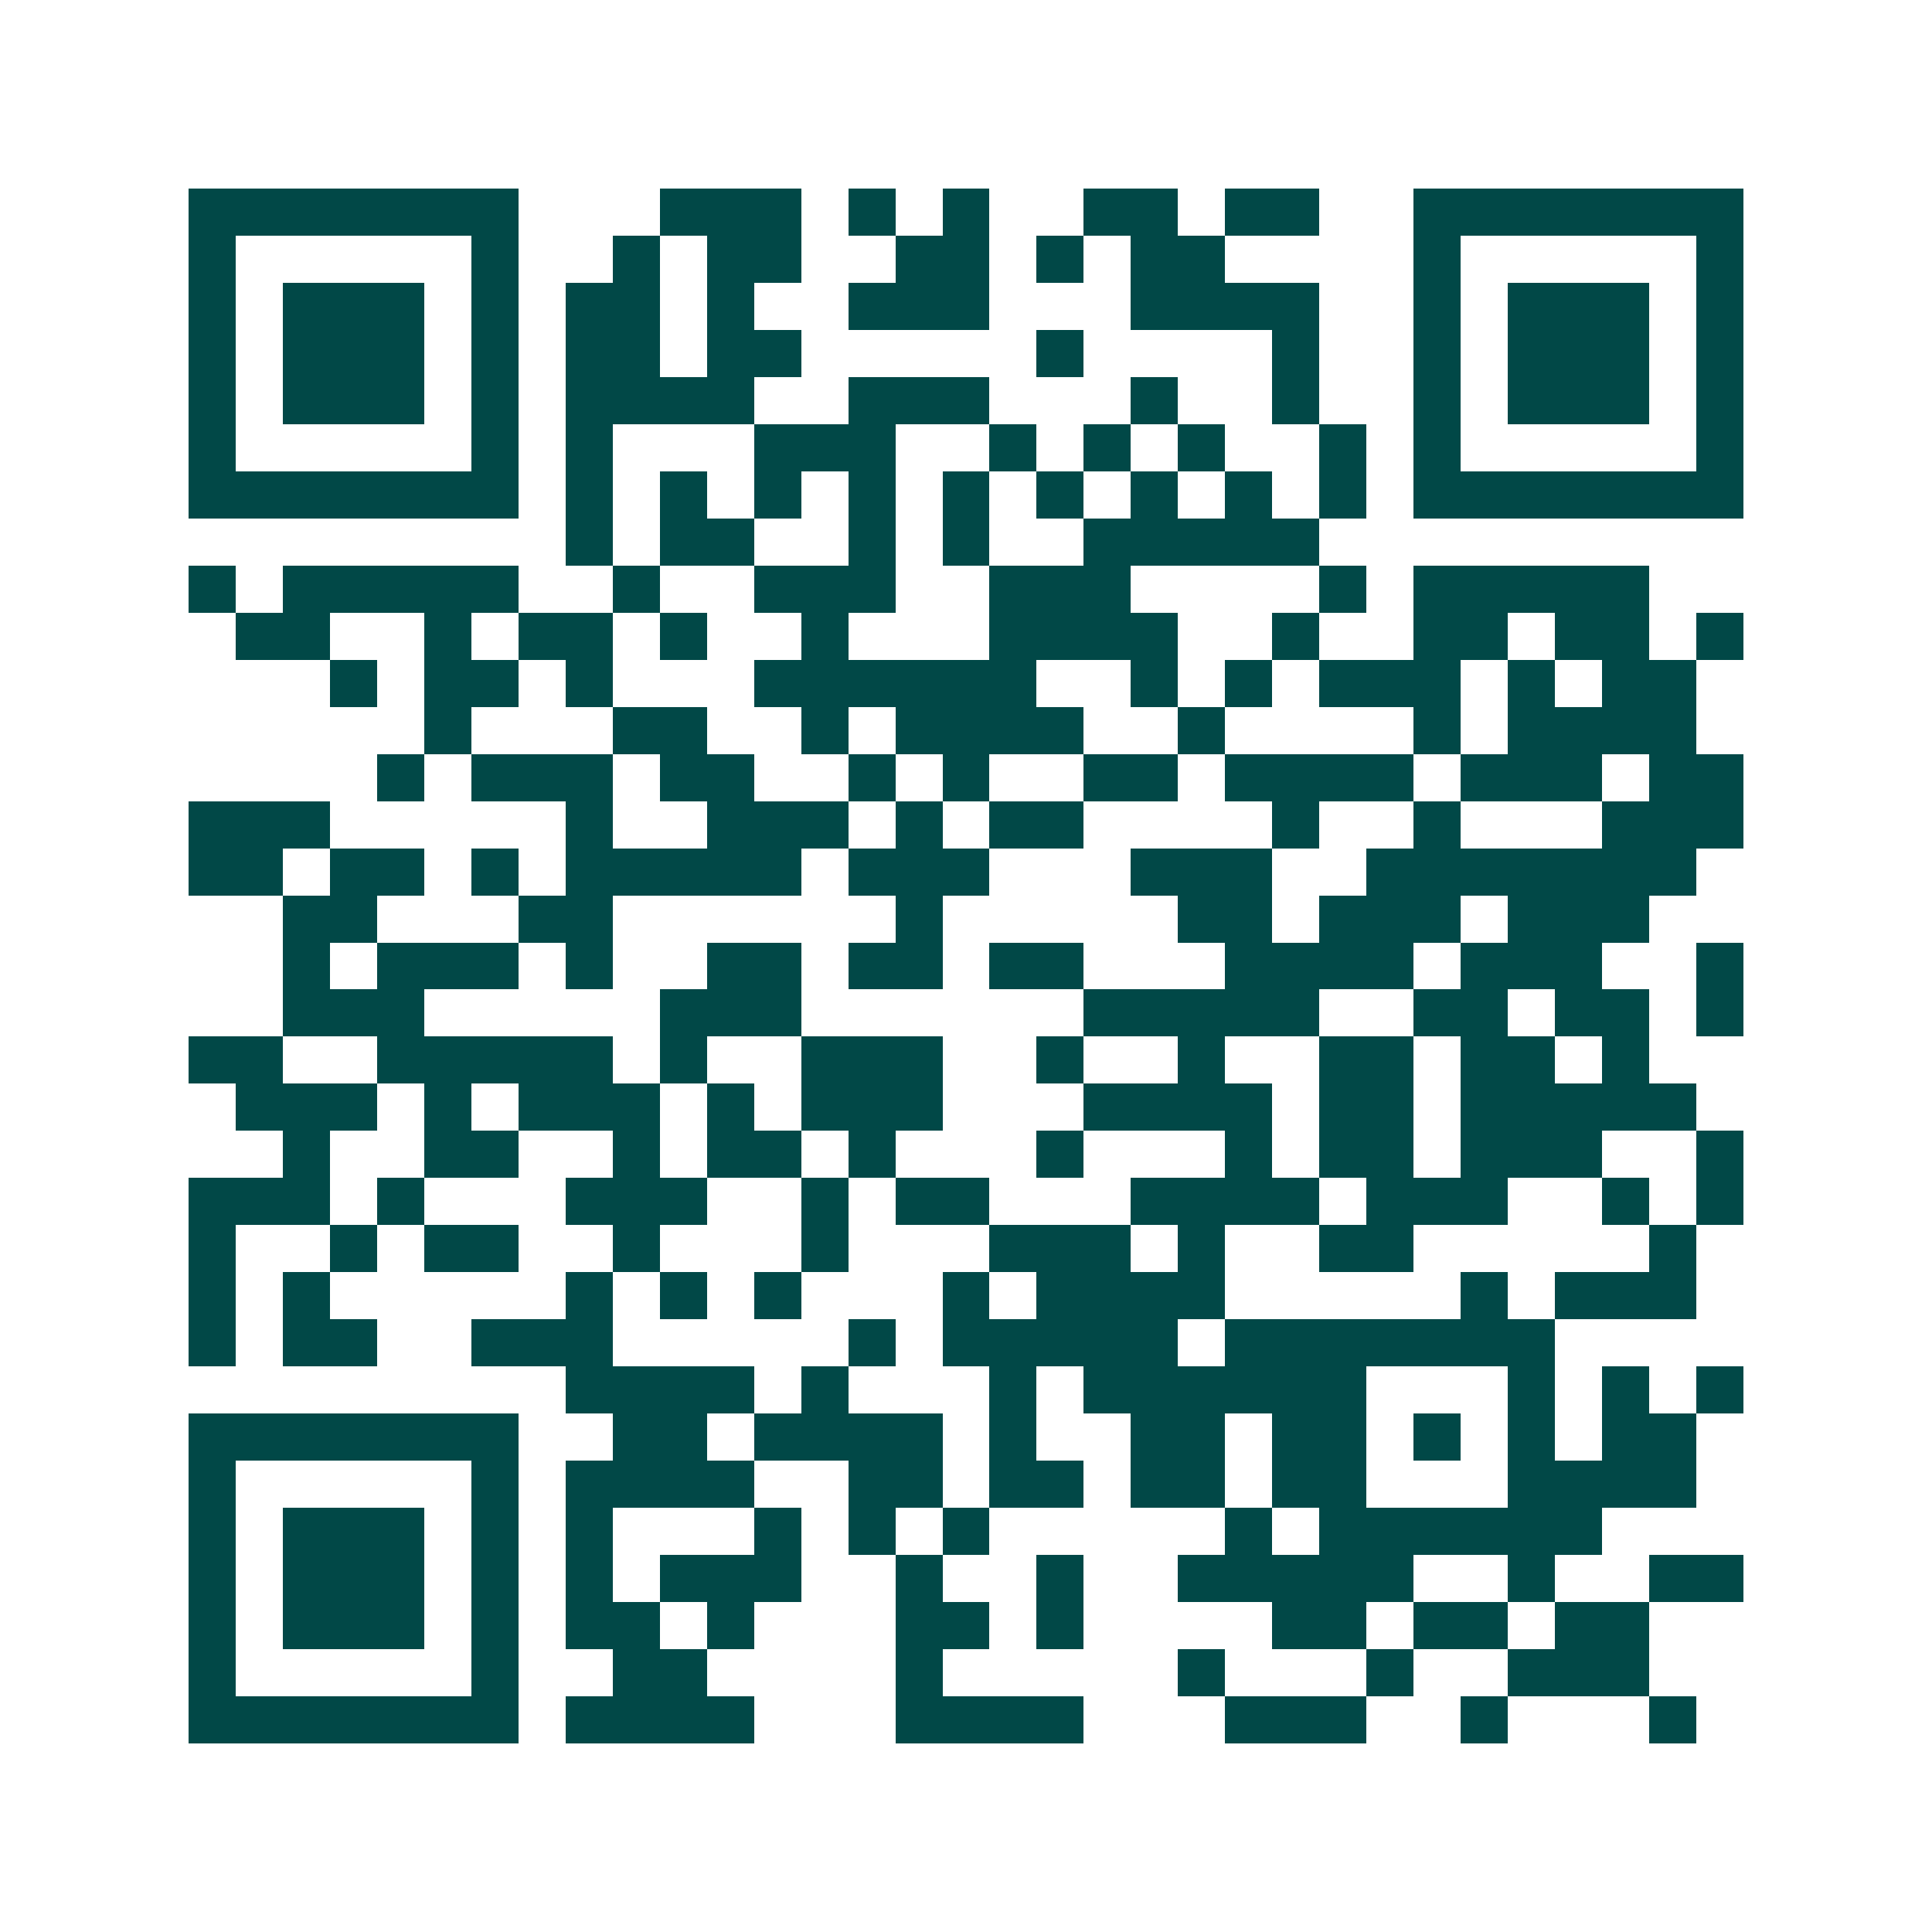 <svg xmlns="http://www.w3.org/2000/svg" width="200" height="200" viewBox="0 0 41 41" shape-rendering="crispEdges"><path fill="#ffffff" d="M0 0h41v41H0z"/><path stroke="#014847" d="M4 4.5h7m3 0h3m1 0h1m1 0h1m2 0h2m1 0h2m2 0h7M4 5.5h1m5 0h1m2 0h1m1 0h2m2 0h2m1 0h1m1 0h2m4 0h1m5 0h1M4 6.5h1m1 0h3m1 0h1m1 0h2m1 0h1m2 0h3m3 0h4m2 0h1m1 0h3m1 0h1M4 7.5h1m1 0h3m1 0h1m1 0h2m1 0h2m5 0h1m4 0h1m2 0h1m1 0h3m1 0h1M4 8.5h1m1 0h3m1 0h1m1 0h4m2 0h3m3 0h1m2 0h1m2 0h1m1 0h3m1 0h1M4 9.5h1m5 0h1m1 0h1m3 0h3m2 0h1m1 0h1m1 0h1m2 0h1m1 0h1m5 0h1M4 10.5h7m1 0h1m1 0h1m1 0h1m1 0h1m1 0h1m1 0h1m1 0h1m1 0h1m1 0h1m1 0h7M12 11.5h1m1 0h2m2 0h1m1 0h1m2 0h5M4 12.5h1m1 0h5m2 0h1m2 0h3m2 0h3m4 0h1m1 0h5M5 13.5h2m2 0h1m1 0h2m1 0h1m2 0h1m3 0h4m2 0h1m2 0h2m1 0h2m1 0h1M7 14.5h1m1 0h2m1 0h1m3 0h6m2 0h1m1 0h1m1 0h3m1 0h1m1 0h2M9 15.5h1m3 0h2m2 0h1m1 0h4m2 0h1m4 0h1m1 0h4M8 16.5h1m1 0h3m1 0h2m2 0h1m1 0h1m2 0h2m1 0h4m1 0h3m1 0h2M4 17.5h3m5 0h1m2 0h3m1 0h1m1 0h2m4 0h1m2 0h1m3 0h3M4 18.5h2m1 0h2m1 0h1m1 0h5m1 0h3m3 0h3m2 0h7M6 19.5h2m3 0h2m6 0h1m5 0h2m1 0h3m1 0h3M6 20.5h1m1 0h3m1 0h1m2 0h2m1 0h2m1 0h2m3 0h4m1 0h3m2 0h1M6 21.5h3m5 0h3m6 0h5m2 0h2m1 0h2m1 0h1M4 22.5h2m2 0h5m1 0h1m2 0h3m2 0h1m2 0h1m2 0h2m1 0h2m1 0h1M5 23.5h3m1 0h1m1 0h3m1 0h1m1 0h3m3 0h4m1 0h2m1 0h5M6 24.5h1m2 0h2m2 0h1m1 0h2m1 0h1m3 0h1m3 0h1m1 0h2m1 0h3m2 0h1M4 25.5h3m1 0h1m3 0h3m2 0h1m1 0h2m3 0h4m1 0h3m2 0h1m1 0h1M4 26.5h1m2 0h1m1 0h2m2 0h1m3 0h1m3 0h3m1 0h1m2 0h2m5 0h1M4 27.5h1m1 0h1m5 0h1m1 0h1m1 0h1m3 0h1m1 0h4m5 0h1m1 0h3M4 28.5h1m1 0h2m2 0h3m5 0h1m1 0h5m1 0h7M12 29.5h4m1 0h1m3 0h1m1 0h6m3 0h1m1 0h1m1 0h1M4 30.5h7m2 0h2m1 0h4m1 0h1m2 0h2m1 0h2m1 0h1m1 0h1m1 0h2M4 31.5h1m5 0h1m1 0h4m2 0h2m1 0h2m1 0h2m1 0h2m3 0h4M4 32.5h1m1 0h3m1 0h1m1 0h1m3 0h1m1 0h1m1 0h1m5 0h1m1 0h6M4 33.5h1m1 0h3m1 0h1m1 0h1m1 0h3m2 0h1m2 0h1m2 0h5m2 0h1m2 0h2M4 34.5h1m1 0h3m1 0h1m1 0h2m1 0h1m3 0h2m1 0h1m4 0h2m1 0h2m1 0h2M4 35.5h1m5 0h1m2 0h2m4 0h1m5 0h1m3 0h1m2 0h3M4 36.5h7m1 0h4m3 0h4m3 0h3m2 0h1m3 0h1"/></svg>

